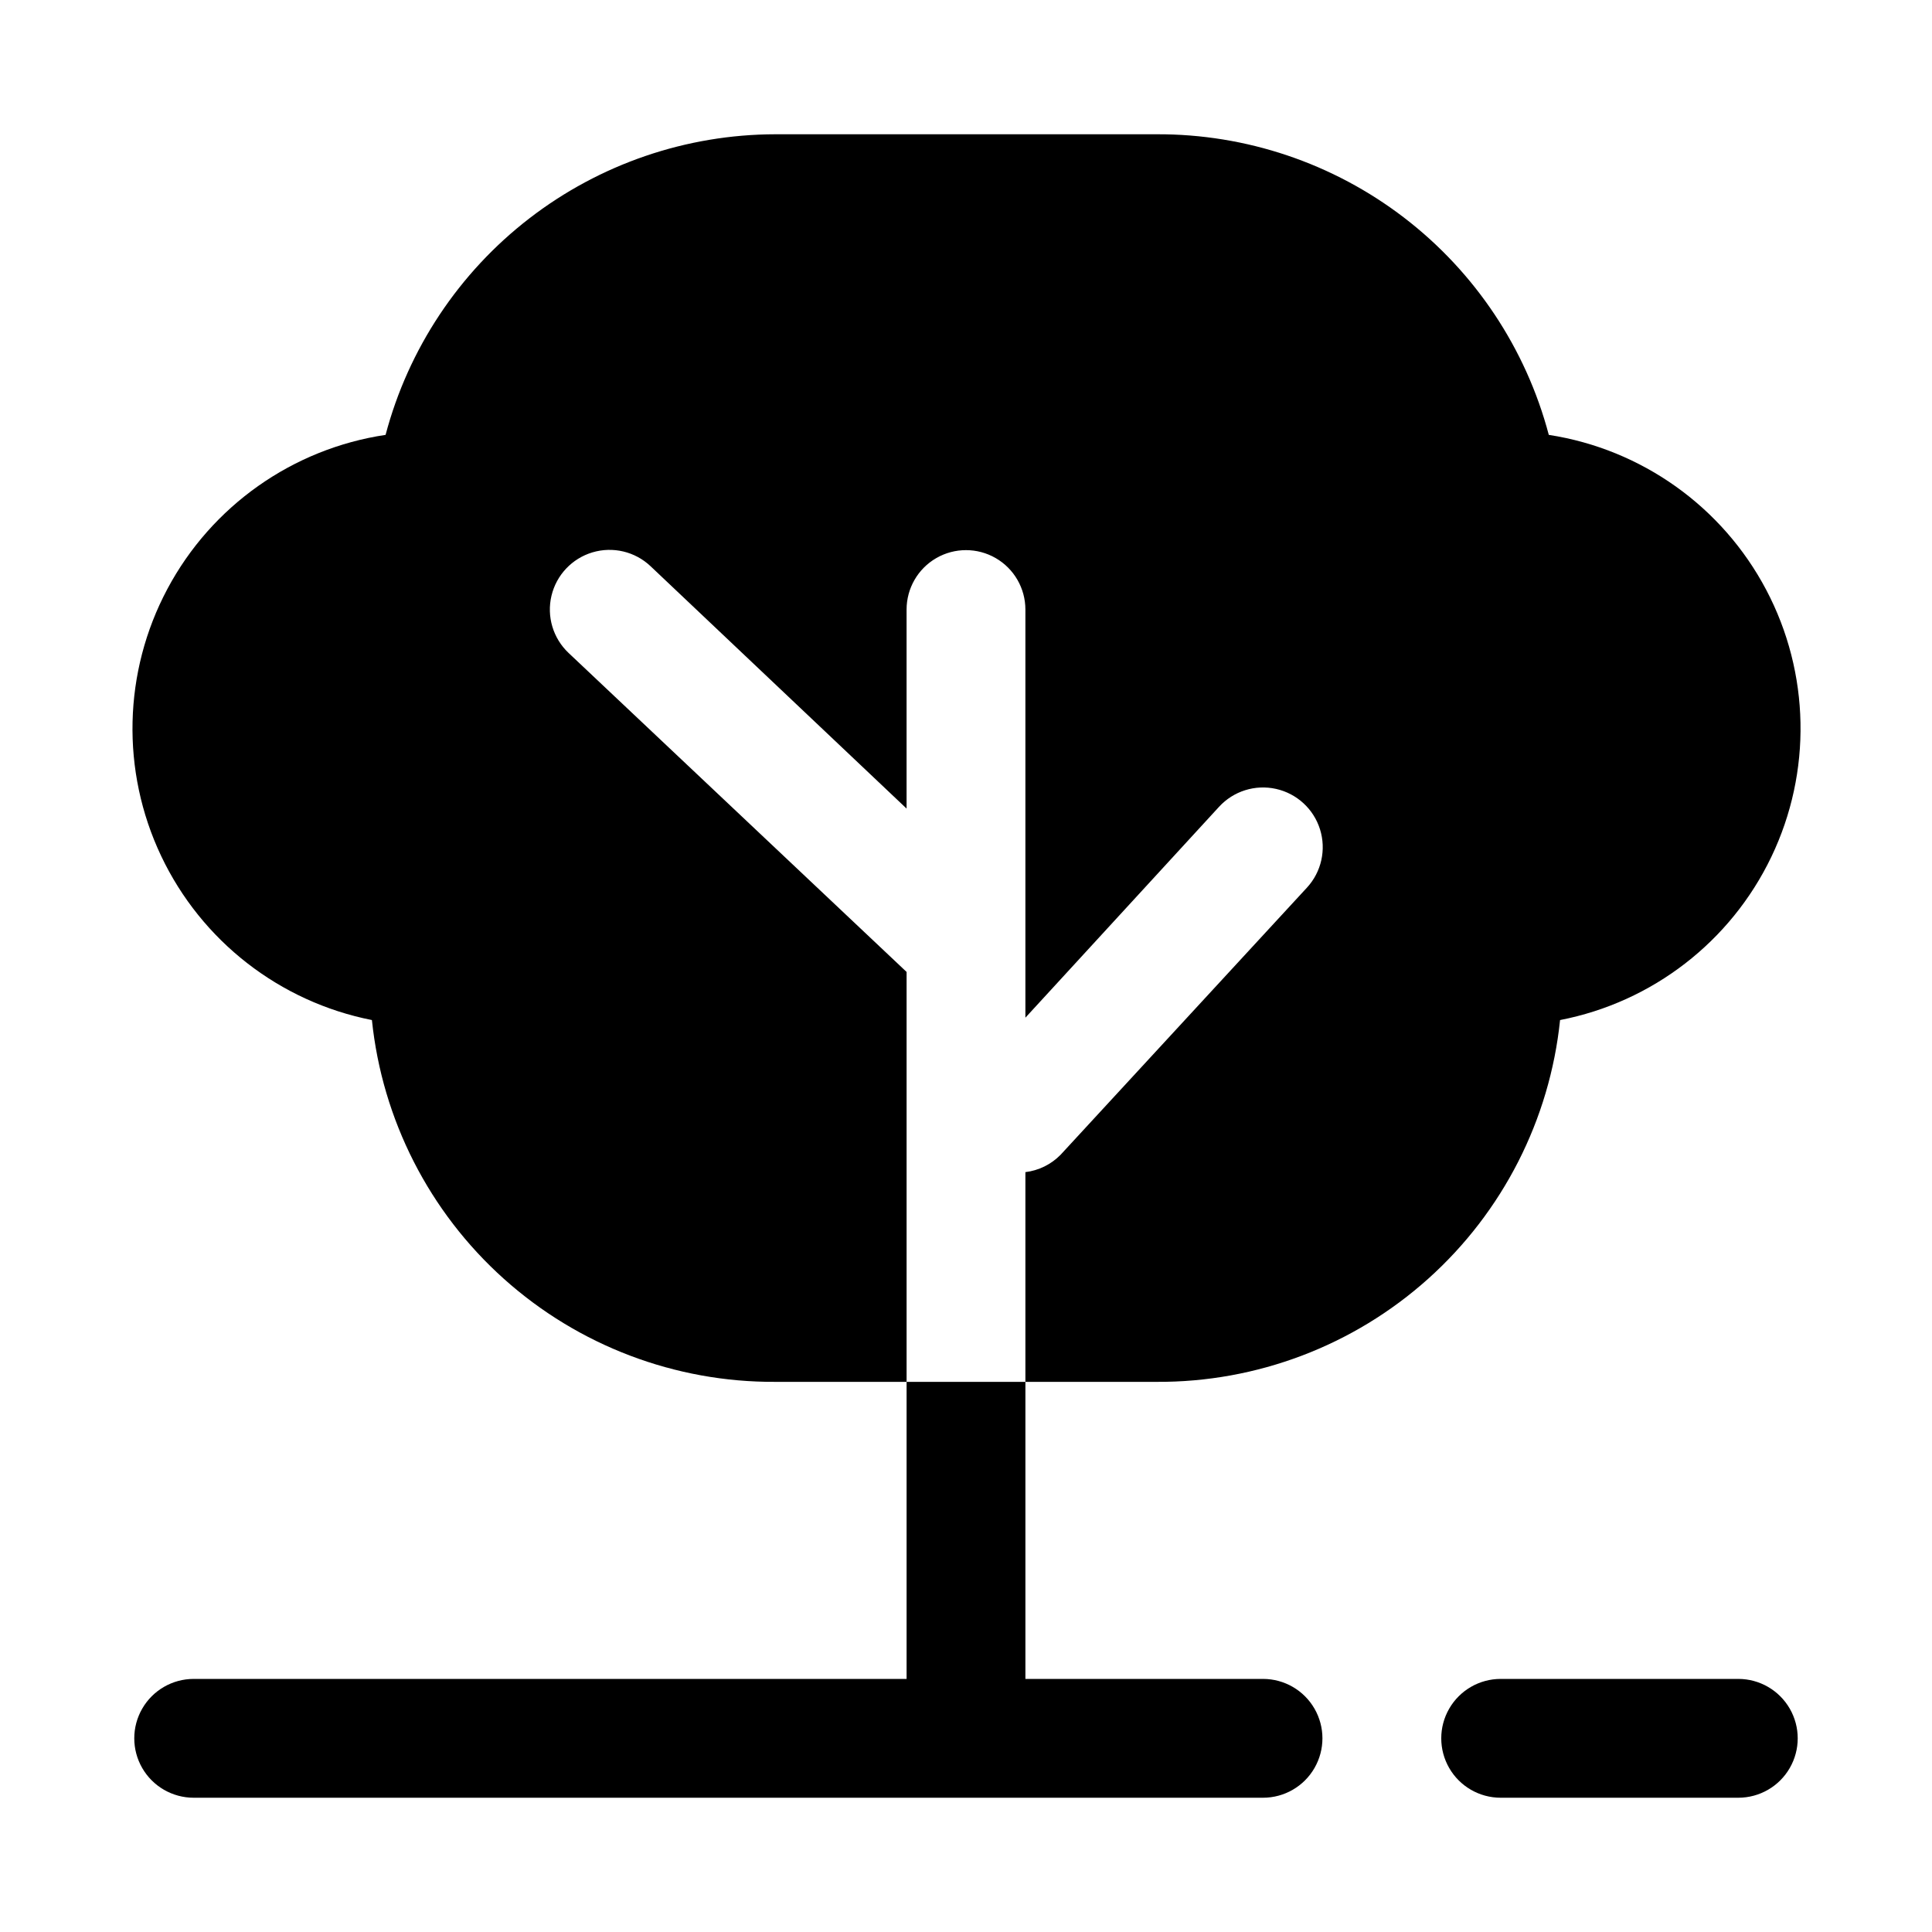 <?xml version="1.0" encoding="UTF-8"?>
<!-- Uploaded to: SVG Find, www.svgrepo.com, Generator: SVG Find Mixer Tools -->
<svg fill="#000000" width="800px" height="800px" version="1.1" viewBox="144 144 512 512" xmlns="http://www.w3.org/2000/svg">
 <g>
  <path d="m294.67 317.03c-4.106-3.883-5.832-9.656-4.523-15.156 1.309-5.496 5.449-9.875 10.863-11.492 5.414-1.613 11.281-0.219 15.387 3.664l67.855 64.234v-52.742c0-5.625 3-10.824 7.871-13.637s10.875-2.812 15.746 0 7.871 8.012 7.871 13.637v108.16l51.324-55.891c3.828-4.164 9.582-5.969 15.098-4.738 5.519 1.234 9.961 5.312 11.652 10.707 1.691 5.394 0.379 11.281-3.445 15.441l-65.336 70.848-0.004 0.004c-2.492 2.523-5.766 4.133-9.289 4.562v55.578h34.793c26.543 0.141 52.191-9.598 71.949-27.32 19.758-17.723 32.219-42.16 34.953-68.562 24.461-4.746 45.23-20.789 55.996-43.262 10.77-22.469 10.262-48.707-1.363-70.746-11.625-22.039-32.996-37.27-57.621-41.07-6.062-22.906-19.555-43.152-38.359-57.57-18.805-14.414-41.859-22.188-65.555-22.094h-101.07c-23.586 0.047-46.496 7.883-65.176 22.289-18.676 14.406-32.07 34.574-38.105 57.375-24.652 3.688-46.098 18.832-57.824 40.832-11.723 21.996-12.336 48.242-1.652 70.762 10.684 22.523 31.402 38.652 55.855 43.484 2.734 26.402 15.195 50.84 34.953 68.562 19.762 17.723 45.406 27.461 71.949 27.32h34.793v-108.63z"/>
  <path d="m478.72 588.93h-62.977v-78.719h-31.488v78.719h-188.93c-5.625 0-10.82 3.004-13.633 7.875-2.812 4.871-2.812 10.871 0 15.742 2.812 4.871 8.008 7.871 13.633 7.871h283.39c5.625 0 10.824-3 13.633-7.871 2.812-4.871 2.812-10.871 0-15.742-2.809-4.871-8.008-7.875-13.633-7.875z"/>
  <path d="m604.67 588.93h-62.977c-5.625 0-10.824 3.004-13.637 7.875-2.812 4.871-2.812 10.871 0 15.742 2.812 4.871 8.012 7.871 13.637 7.871h62.977c5.625 0 10.82-3 13.633-7.871 2.812-4.871 2.812-10.871 0-15.742-2.812-4.871-8.008-7.875-13.633-7.875z"/>
 </g>
</svg>